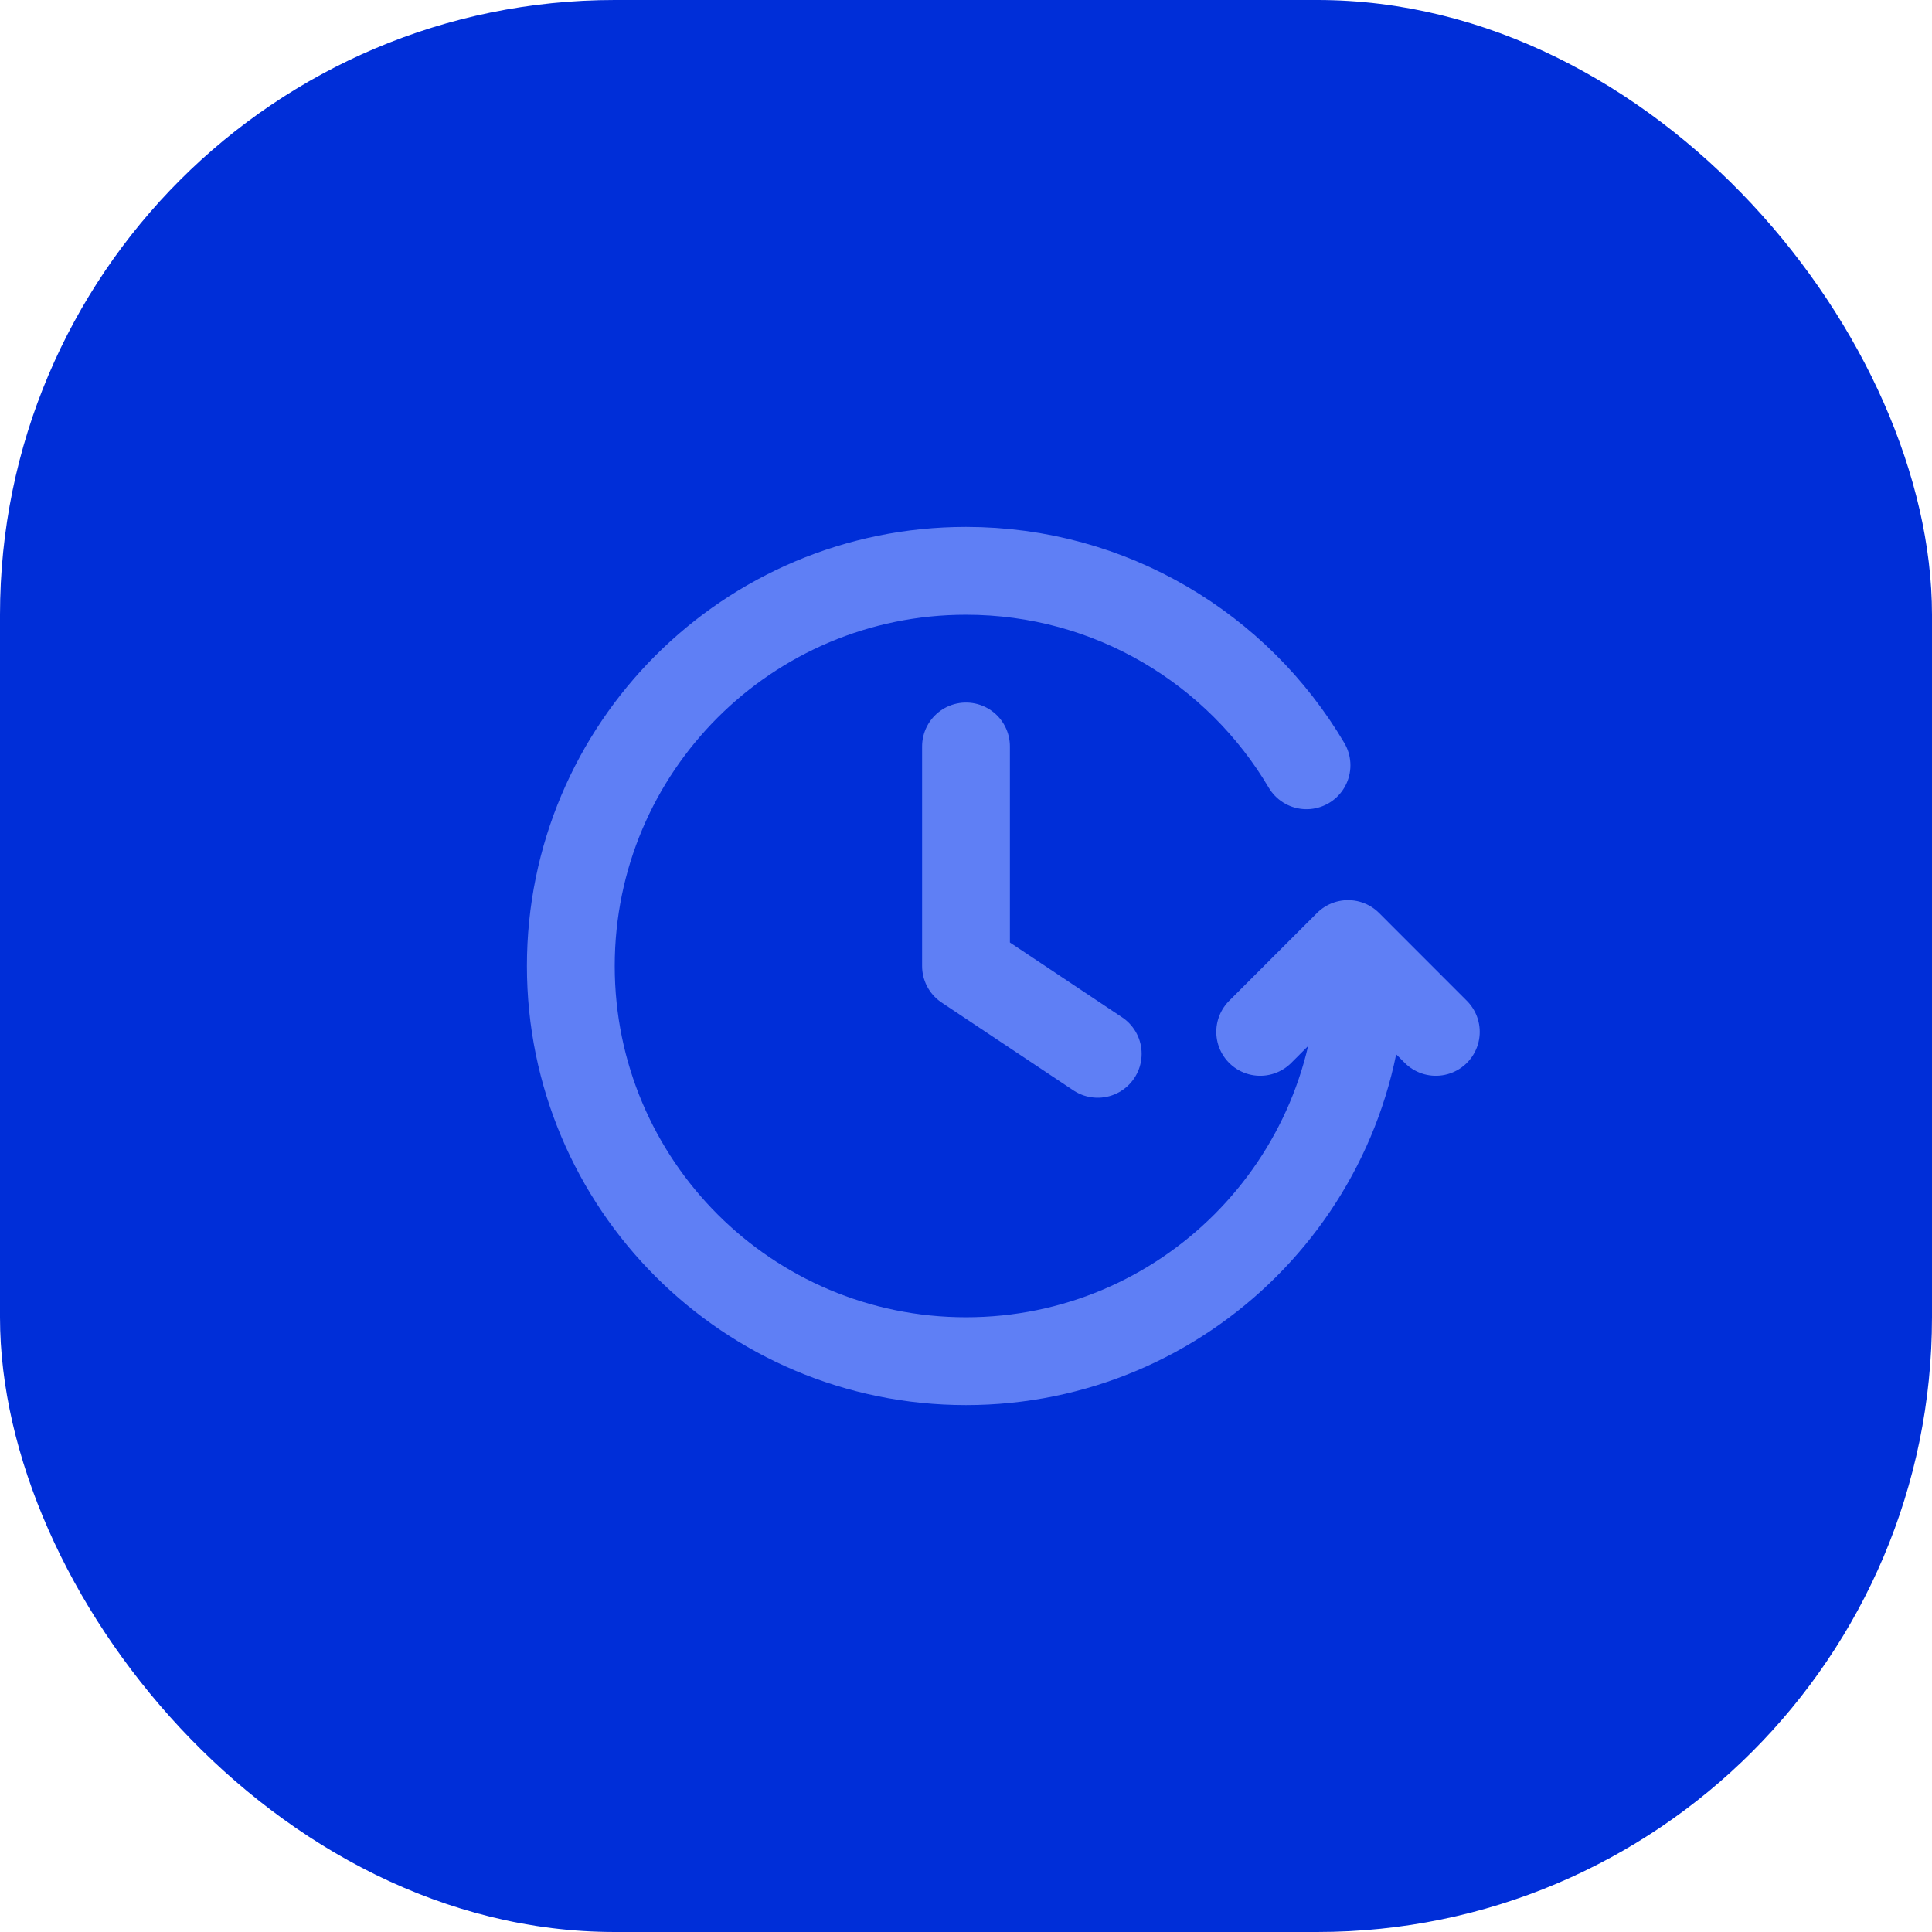 <?xml version="1.0" encoding="UTF-8"?> <svg xmlns="http://www.w3.org/2000/svg" width="44" height="44" viewBox="0 0 44 44" fill="none"> <rect width="44" height="44" rx="14" fill="#002ED8"></rect> <path d="M32.7 23.5L30.701 21.5L28.7 23.5M31 22C31 26.971 26.971 31 22 31C17.029 31 13 26.971 13 22C13 17.029 17.029 13 22 13C25.302 13 28.189 14.778 29.755 17.429M22 17V22L25 24" stroke="#5F7FF5" stroke-width="2" stroke-linecap="round" stroke-linejoin="round"></path> </svg> 